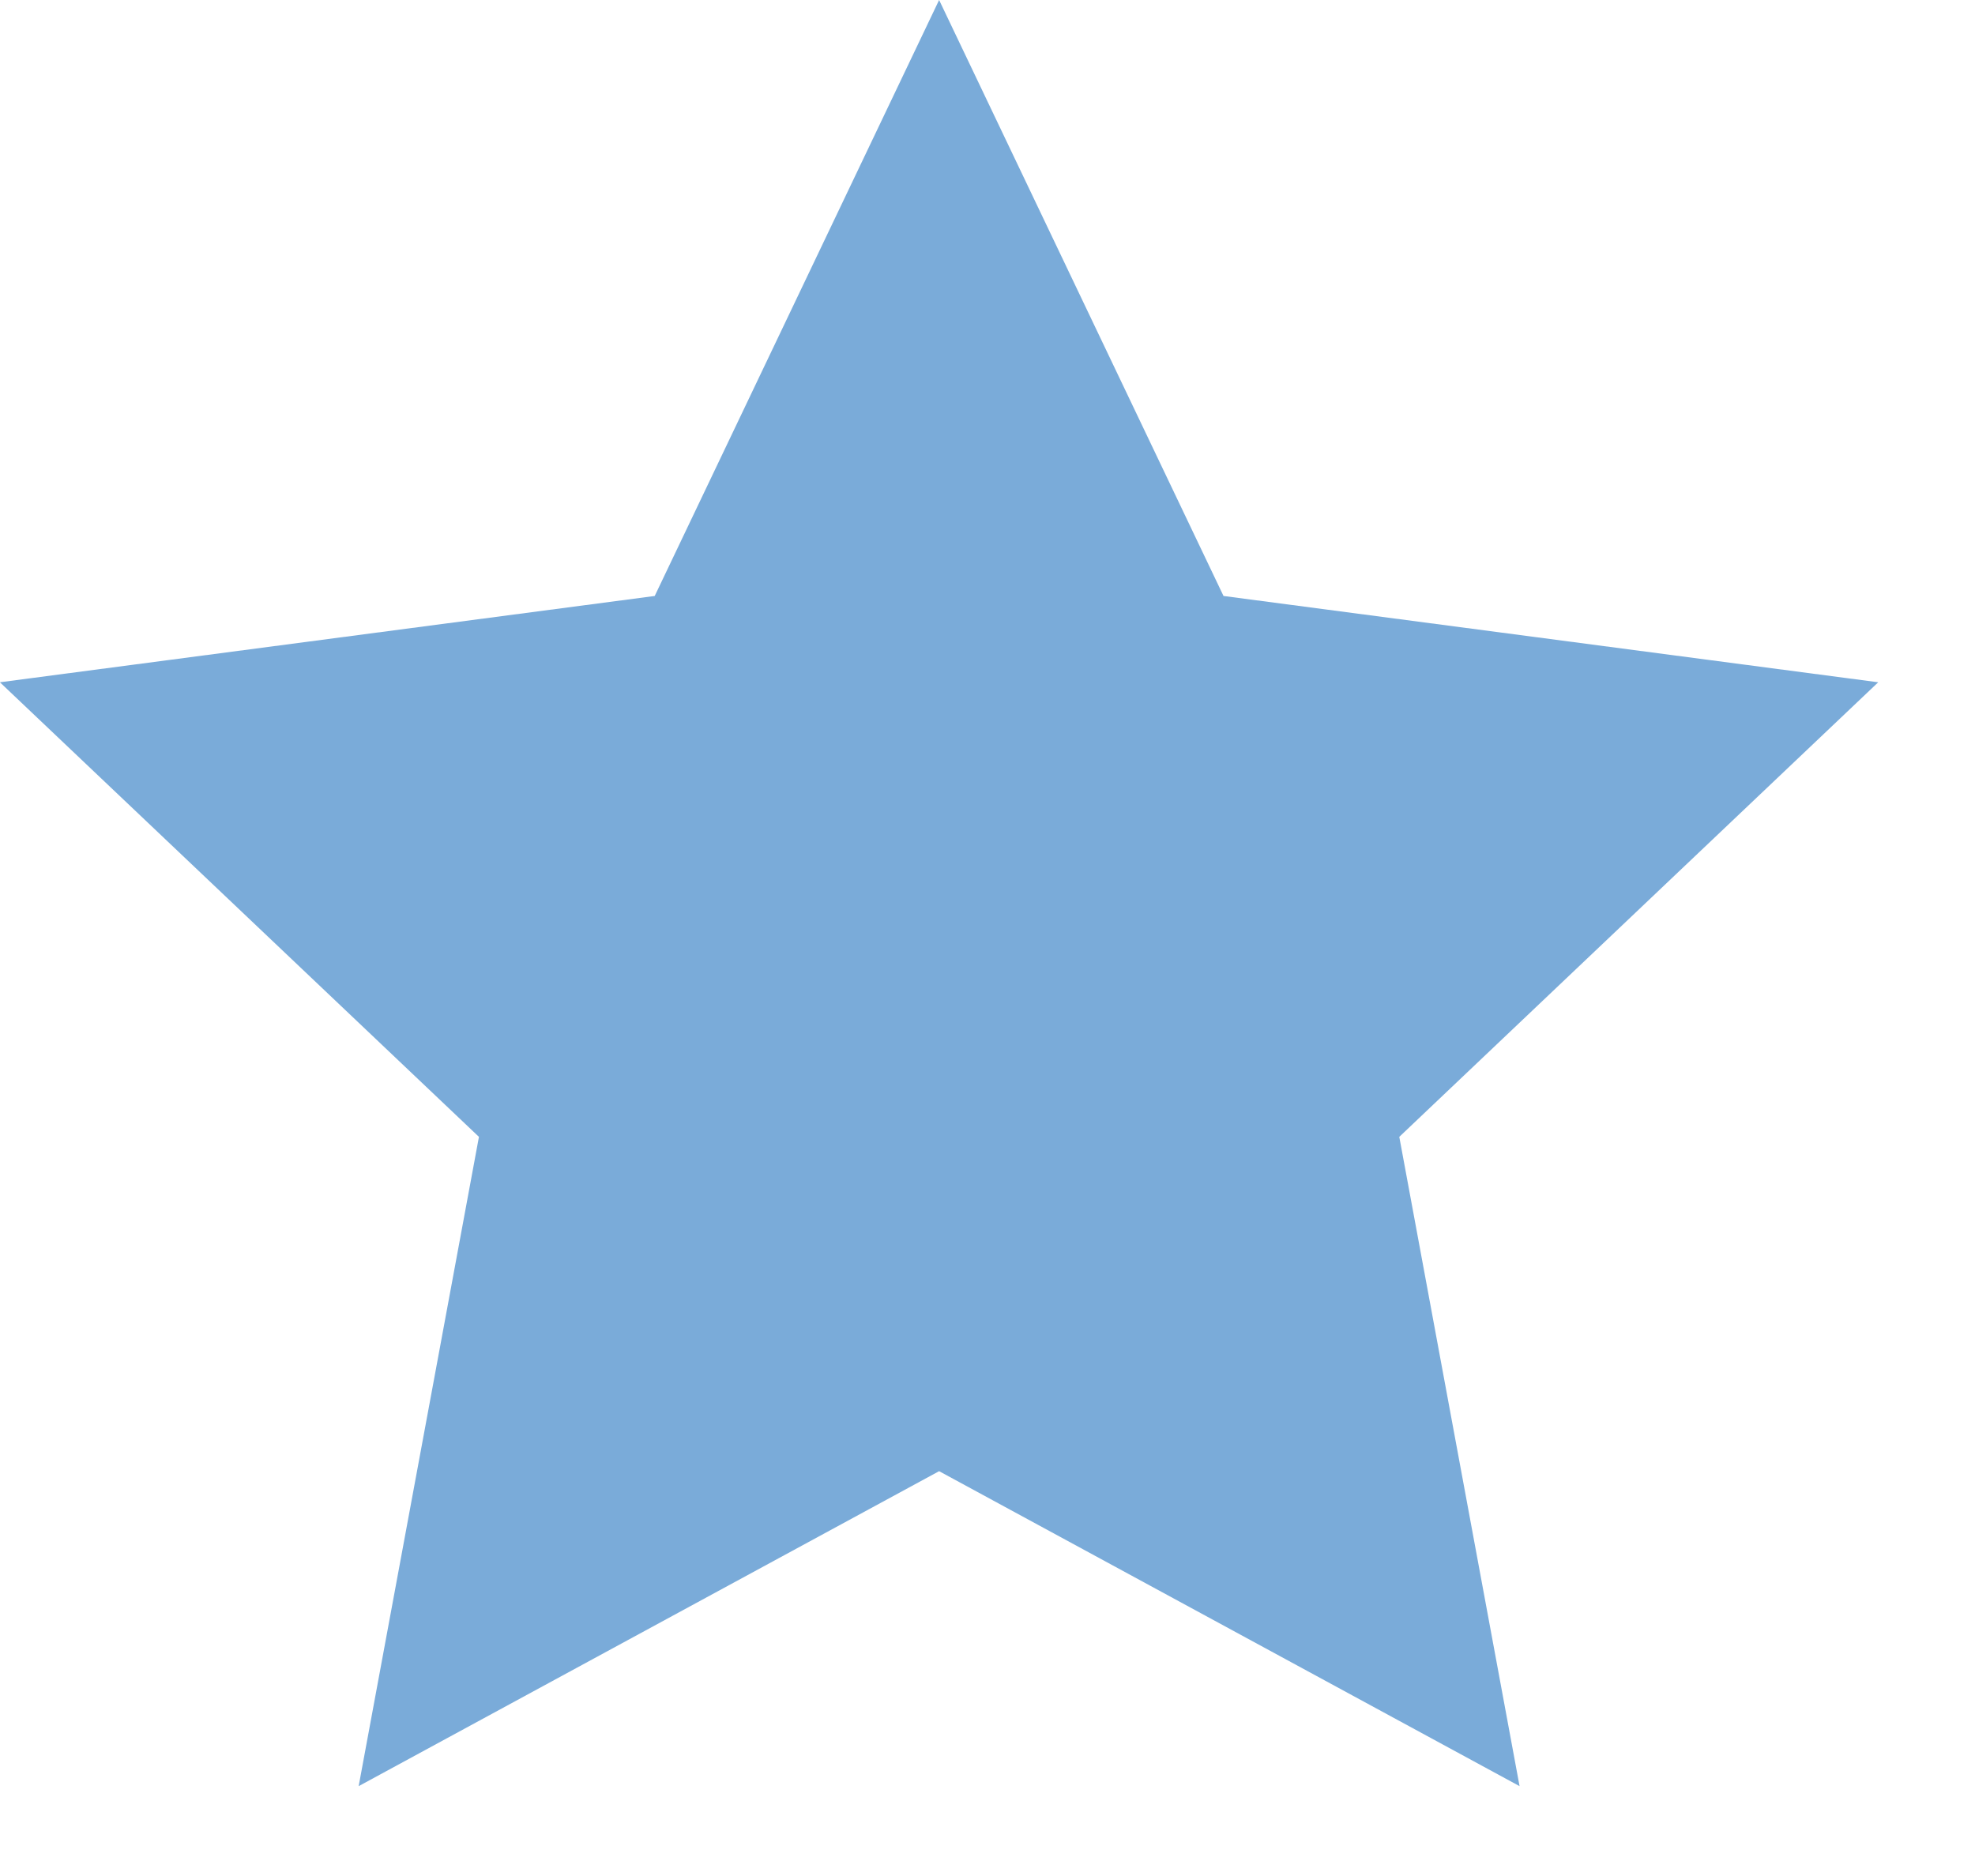 <svg width="20" height="19" viewBox="0 0 20 19" fill="none" xmlns="http://www.w3.org/2000/svg">
<path d="M9.51 0L6.63 6.036L-0.001 6.91L4.85 11.514L3.632 18.09L9.51 14.9L15.388 18.09L14.17 11.514L19.02 6.91L12.39 6.036L9.51 0Z" fill="#7AABD9"/>
</svg>
